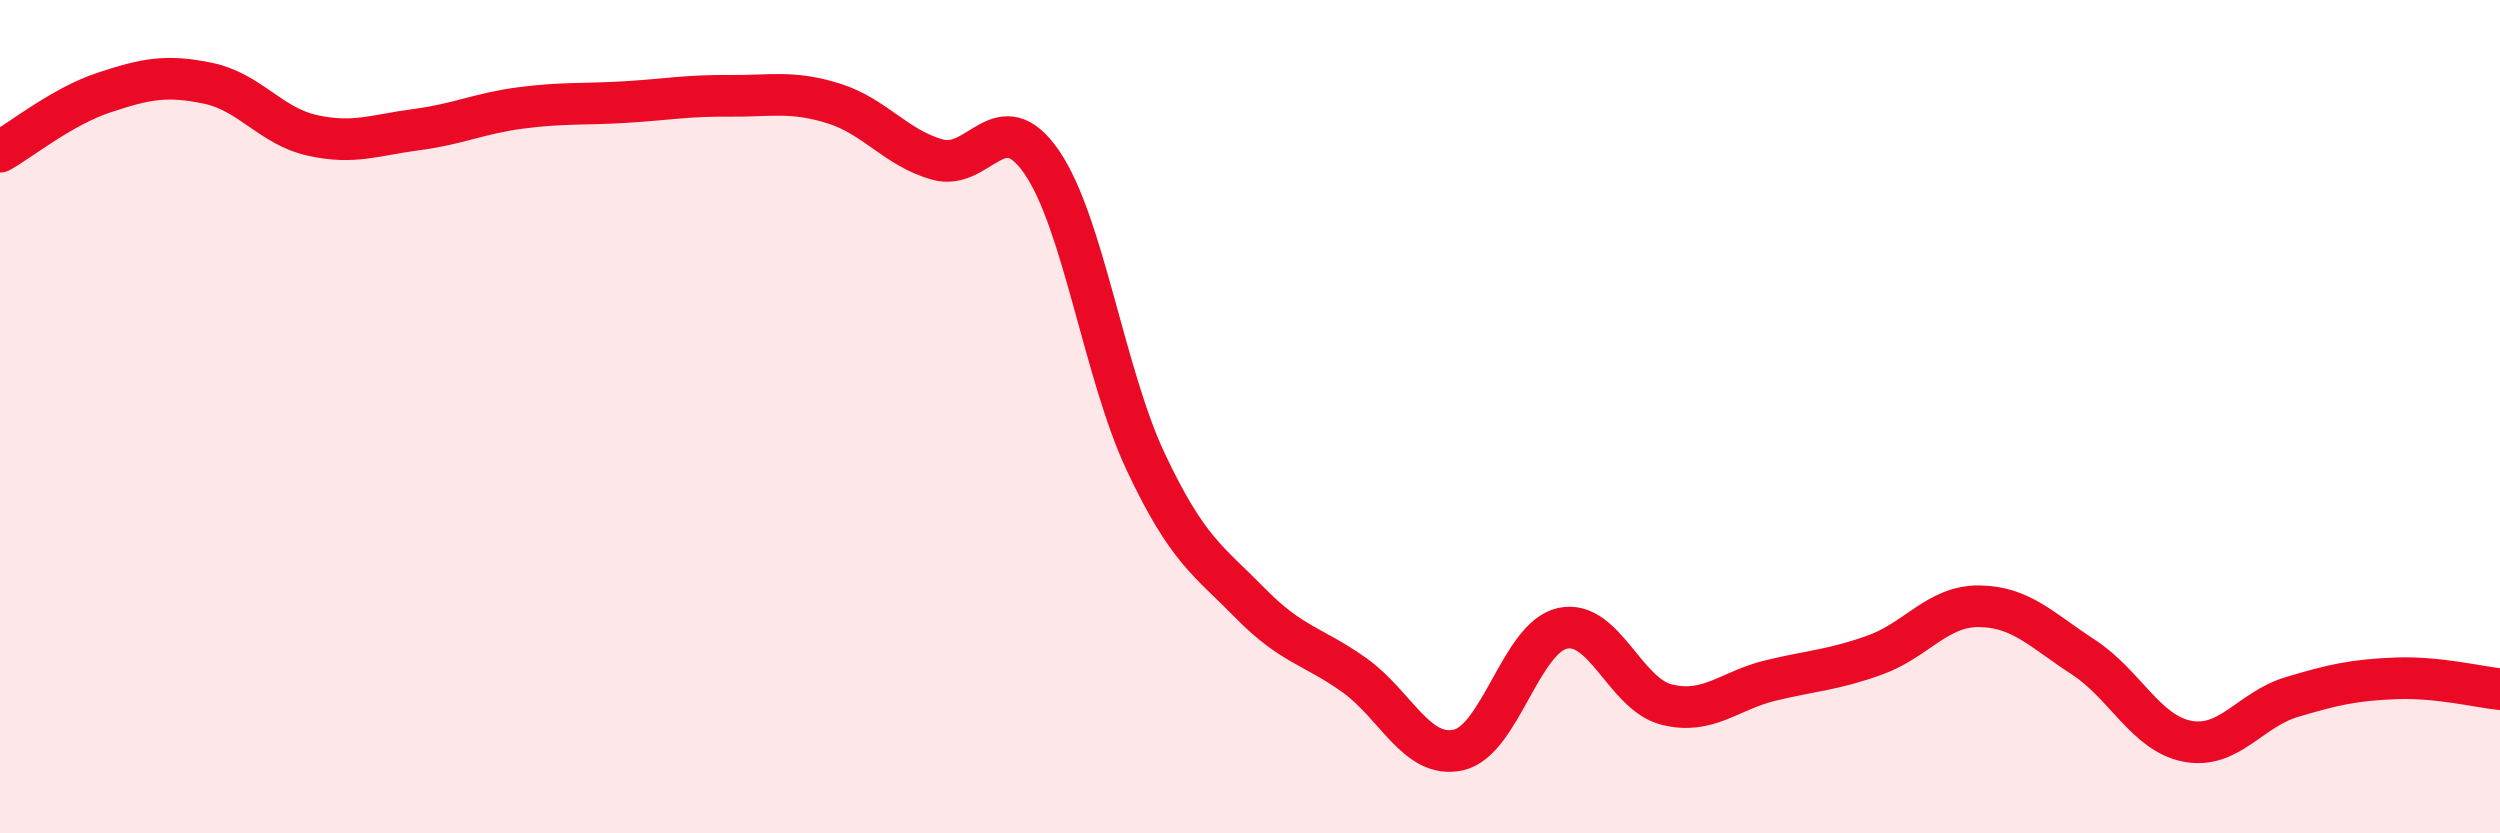 
    <svg width="60" height="20" viewBox="0 0 60 20" xmlns="http://www.w3.org/2000/svg">
      <path
        d="M 0,3.64 C 0.5,3.36 1.5,2.55 2.5,2.22 C 3.5,1.89 4,1.79 5,2 C 6,2.21 6.5,3.03 7.5,3.25 C 8.5,3.47 9,3.24 10,3.11 C 11,2.98 11.5,2.72 12.5,2.59 C 13.5,2.46 14,2.51 15,2.45 C 16,2.39 16.5,2.29 17.5,2.3 C 18.5,2.31 19,2.17 20,2.48 C 21,2.79 21.5,3.55 22.5,3.83 C 23.5,4.11 24,2.44 25,3.89 C 26,5.34 26.5,8.97 27.5,11.09 C 28.5,13.21 29,13.45 30,14.47 C 31,15.49 31.5,15.49 32.5,16.2 C 33.5,16.91 34,18.22 35,18 C 36,17.78 36.5,15.3 37.5,15.08 C 38.5,14.86 39,16.66 40,16.91 C 41,17.16 41.5,16.57 42.5,16.33 C 43.5,16.09 44,16.08 45,15.72 C 46,15.36 46.5,14.54 47.5,14.55 C 48.5,14.56 49,15.12 50,15.77 C 51,16.42 51.5,17.6 52.5,17.79 C 53.5,17.98 54,17.03 55,16.73 C 56,16.43 56.5,16.32 57.5,16.28 C 58.5,16.24 59.5,16.49 60,16.54L60 20L0 20Z"
        fill="#EB0A25"
        opacity="0.1"
        stroke-linecap="round"
        stroke-linejoin="round"
      />
      <path
        d="M 0,3.64 C 0.5,3.36 1.5,2.55 2.5,2.22 C 3.5,1.89 4,1.79 5,2 C 6,2.21 6.5,3.03 7.5,3.25 C 8.5,3.47 9,3.24 10,3.11 C 11,2.98 11.5,2.72 12.5,2.59 C 13.5,2.46 14,2.51 15,2.45 C 16,2.39 16.5,2.29 17.5,2.3 C 18.5,2.31 19,2.17 20,2.48 C 21,2.79 21.5,3.55 22.5,3.83 C 23.5,4.11 24,2.44 25,3.89 C 26,5.34 26.5,8.97 27.5,11.09 C 28.5,13.21 29,13.45 30,14.47 C 31,15.49 31.5,15.49 32.5,16.2 C 33.5,16.91 34,18.22 35,18 C 36,17.78 36.5,15.3 37.5,15.08 C 38.5,14.86 39,16.66 40,16.91 C 41,17.16 41.5,16.57 42.5,16.33 C 43.5,16.09 44,16.08 45,15.72 C 46,15.36 46.5,14.54 47.5,14.55 C 48.5,14.56 49,15.12 50,15.77 C 51,16.42 51.5,17.6 52.5,17.79 C 53.5,17.98 54,17.03 55,16.73 C 56,16.43 56.5,16.32 57.5,16.28 C 58.5,16.24 59.5,16.49 60,16.54"
        stroke="#EB0A25"
        stroke-width="1"
        fill="none"
        stroke-linecap="round"
        stroke-linejoin="round"
      />
    </svg>
  
